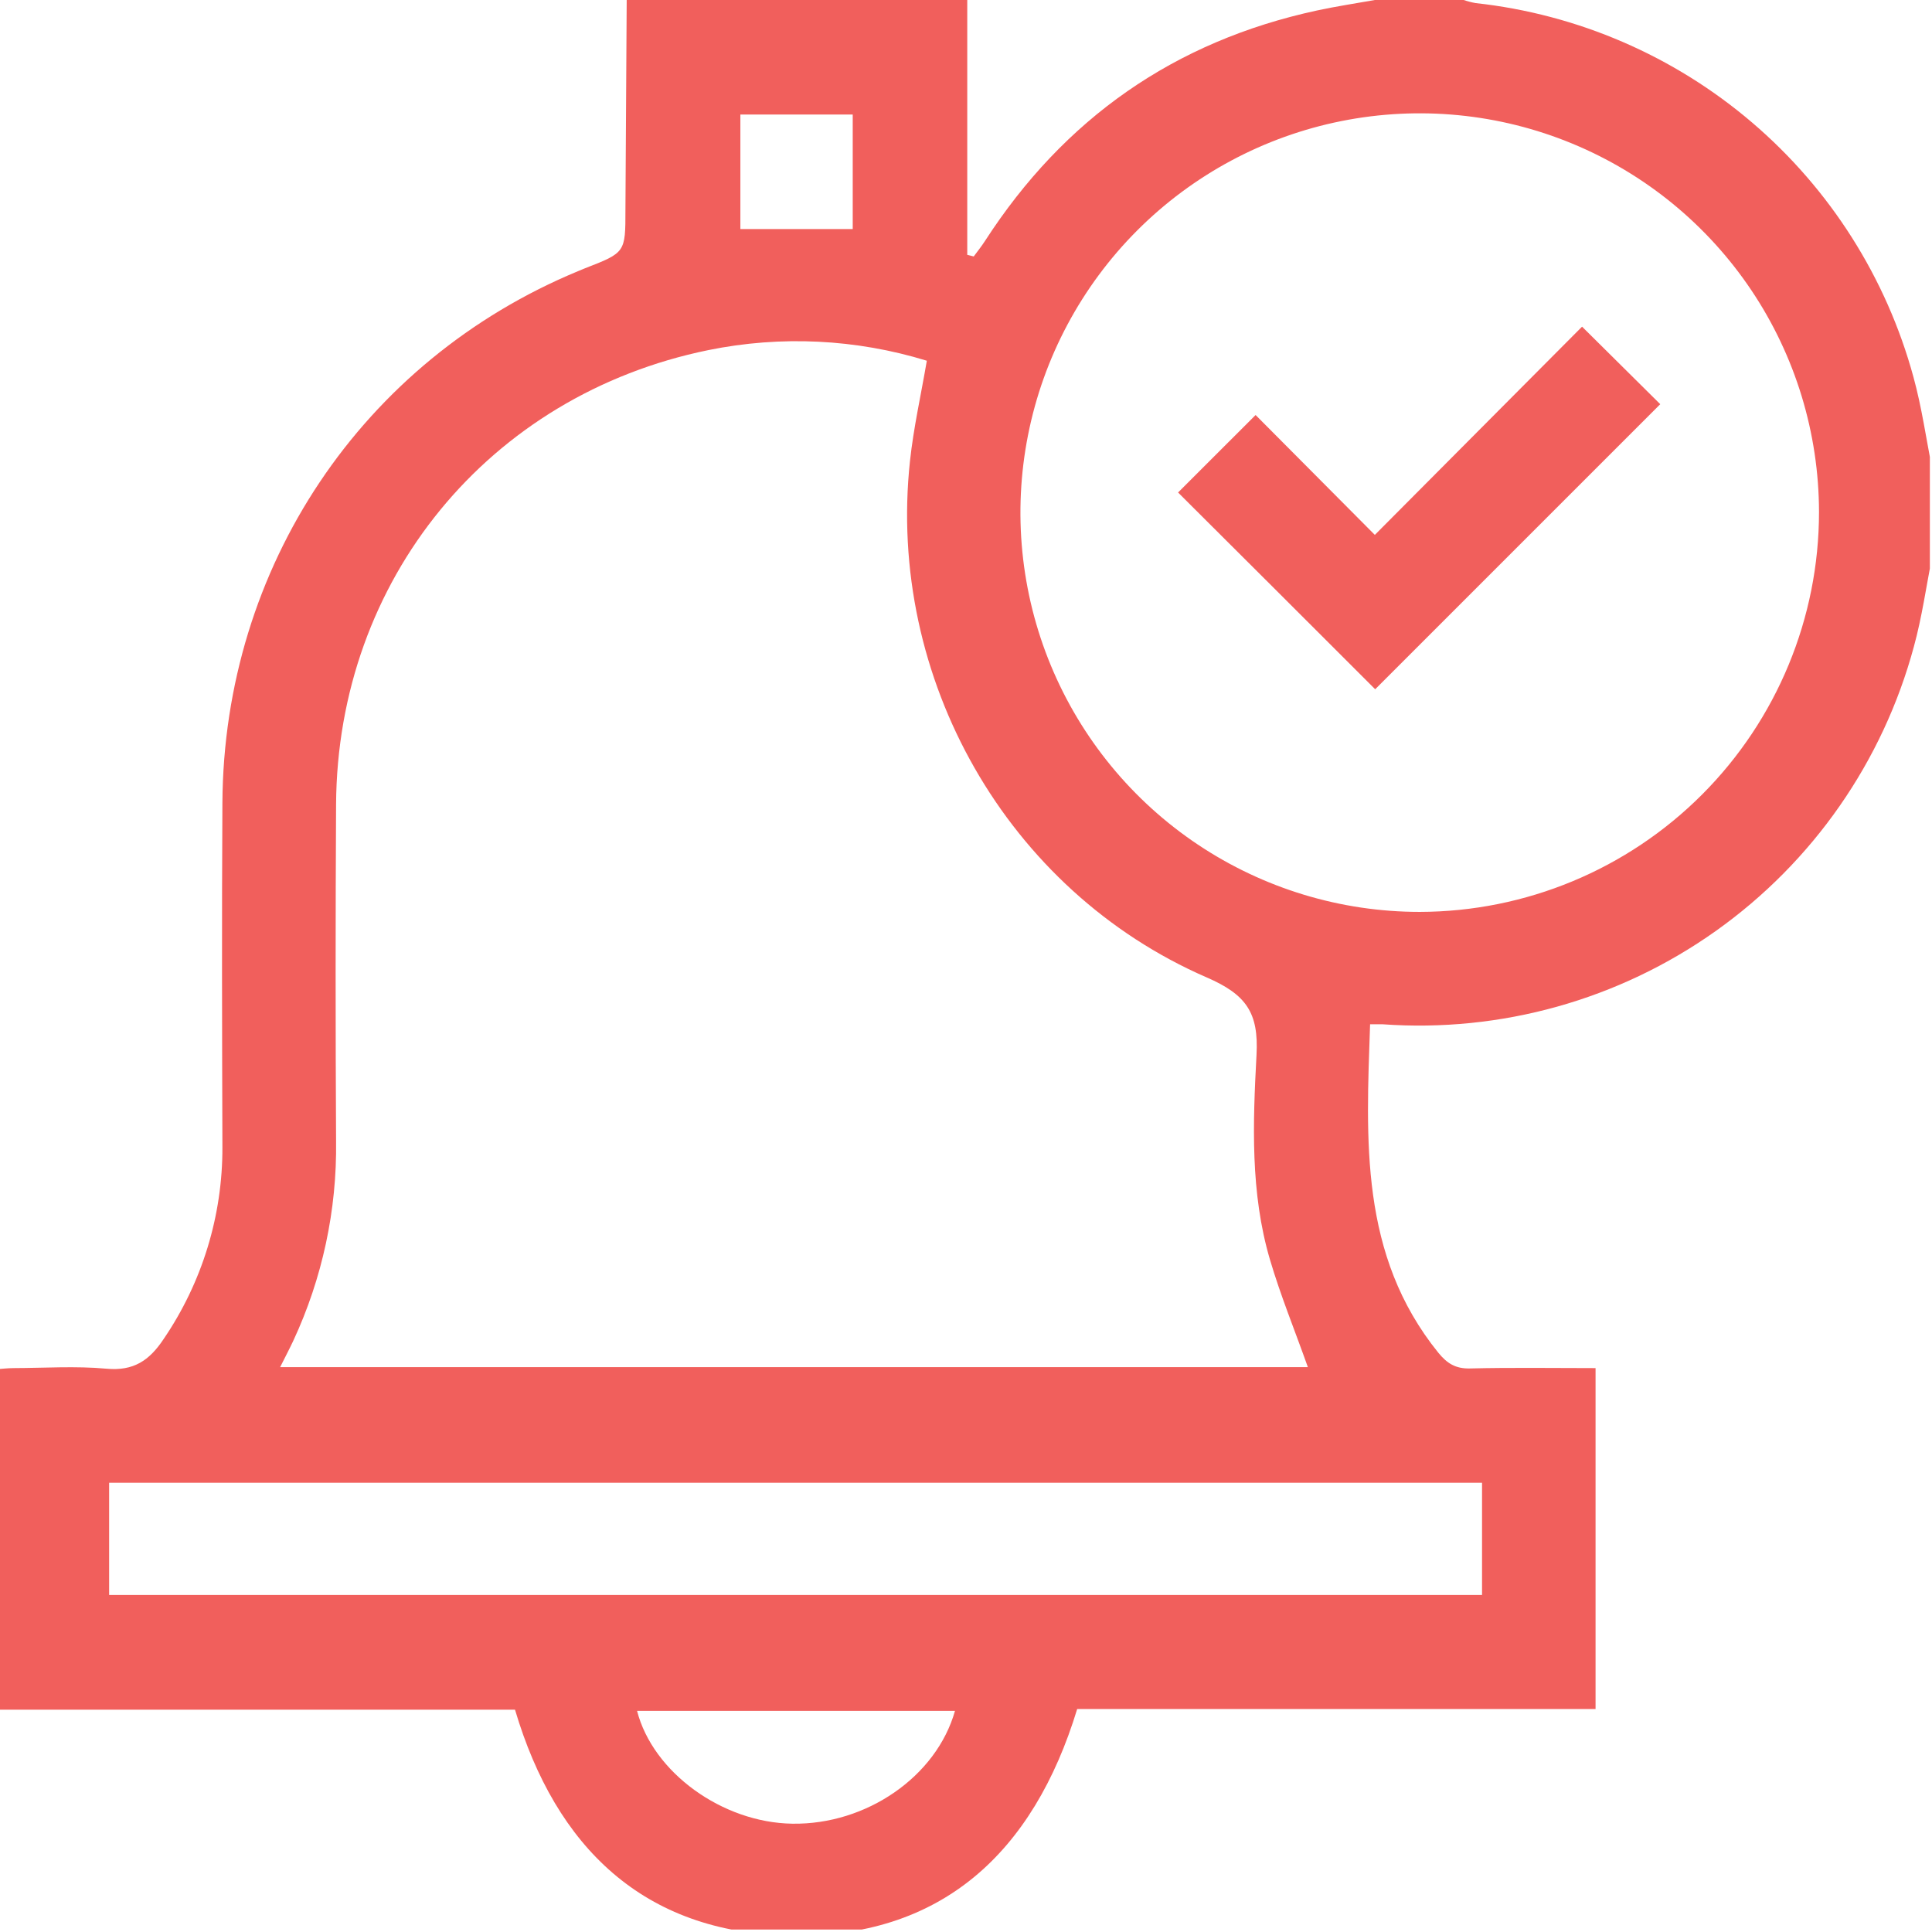 <svg width="512" height="512" viewBox="0 0 512 512" fill="none" xmlns="http://www.w3.org/2000/svg">
<g clip-path="url(#clip0_761_2162)">
<g clip-path="url(#clip1_761_2162)">
<g clip-path="url(#clip2_761_2162)">
<g clip-path="url(#clip3_761_2162)">
<path d="M507.09 99.936C499.939 73.67 485.043 50.167 464.344 32.488C443.645 14.809 418.102 3.773 391.041 0.817C389.913 0.612 388.803 0.321 387.719 -0.054H364.654C359.43 0.884 354.166 1.661 348.983 2.786C311.21 10.957 282.01 31.41 261.035 63.851C260.124 65.271 259.052 66.597 258.048 67.963L256.333 67.534V-0H166.082C165.957 18.538 165.845 37.071 165.747 55.6C165.747 66.932 165.747 66.932 155.031 71.097C154.402 71.339 153.799 71.606 153.183 71.861C95.948 95.582 59.288 150.285 58.94 212.77C58.765 243.189 58.846 273.595 58.94 304C59.006 322.154 53.565 339.901 43.335 354.899C39.558 360.578 35.379 363.377 28.226 362.721C20.096 361.971 11.858 362.534 3.674 362.56C2.08 362.56 0.486 362.761 -1.027 362.868V453.08H136.48C147.316 489.633 170.649 512.109 209.037 512.94C249.341 513.81 273.853 491.053 285.466 452.906H422.839V362.56C411.508 362.56 400.524 362.386 389.541 362.654C385.737 362.748 383.486 361.315 381.183 358.502C360.22 332.57 362.055 302.044 363.087 271.438C364.426 271.438 365.351 271.438 366.315 271.438C397.766 273.708 429.026 264.961 454.732 246.7C480.438 228.438 498.987 201.8 507.198 171.355C509.354 163.519 510.466 155.402 512.06 147.419V124.34C510.439 116.197 509.287 107.919 507.09 99.936ZM196.206 30.352H225.981V60.703H196.206V30.352ZM77.719 355.327C85.429 338.764 89.307 320.675 89.064 302.406C88.903 272.661 88.903 242.917 89.064 213.172C89.398 153.634 129.541 104.677 187.713 92.783C206.946 88.865 226.855 89.832 245.618 95.596C244.091 104.57 242.108 113.303 241.157 122.157C234.942 179.659 266.794 236.01 319.81 259.035C330.297 263.589 333.592 268.411 332.989 279.555C332.025 297.664 331.315 316.055 336.553 333.816C339.365 343.353 343.143 352.568 346.598 362.306H74.236C75.575 359.64 76.701 357.497 77.719 355.327ZM209.962 483.298C191.451 483.017 173.047 469.756 168.828 453.401H253.078C248.163 470.814 229.611 483.606 209.962 483.298ZM392.756 392.939V422.675H28.922V392.939H392.756ZM376.24 241.662C355.319 241.662 334.867 235.46 317.469 223.84C300.071 212.22 286.508 195.703 278.494 176.377C270.481 157.051 268.376 135.783 272.446 115.262C276.516 94.74 286.578 75.885 301.36 61.08C316.143 46.275 334.982 36.184 355.498 32.083C376.014 27.982 397.285 30.055 416.623 38.039C435.961 46.023 452.499 59.561 464.145 76.941C475.792 94.321 482.024 114.764 482.056 135.685C482.053 163.763 470.908 190.693 451.069 210.562C431.23 230.431 404.318 241.616 376.24 241.662Z" fill="#F15F5C"/>
<path d="M439.982 107.115L364.438 182.66C347.239 165.475 329.612 147.834 312.199 130.515L332.746 109.982L364.344 141.753L419.261 86.568L439.982 107.115Z" fill="#F15F5C"/>
</g>
</g>
</g>
</g>
<defs>
<clipPath id="clip0_761_2162">
<rect width="512" height="512" fill="white"/>
</clipPath>
<clipPath id="clip1_761_2162">
<rect width="511.45" height="511.35" fill="white" transform="translate(-0.016)"/>
</clipPath>
<clipPath id="clip2_761_2162">
<rect width="512" height="512" fill="white"/>
</clipPath>
<clipPath id="clip3_761_2162">
<rect width="513.087" height="512.98" fill="white" transform="translate(-1.016)"/>
</clipPath>
</defs>
</svg>
